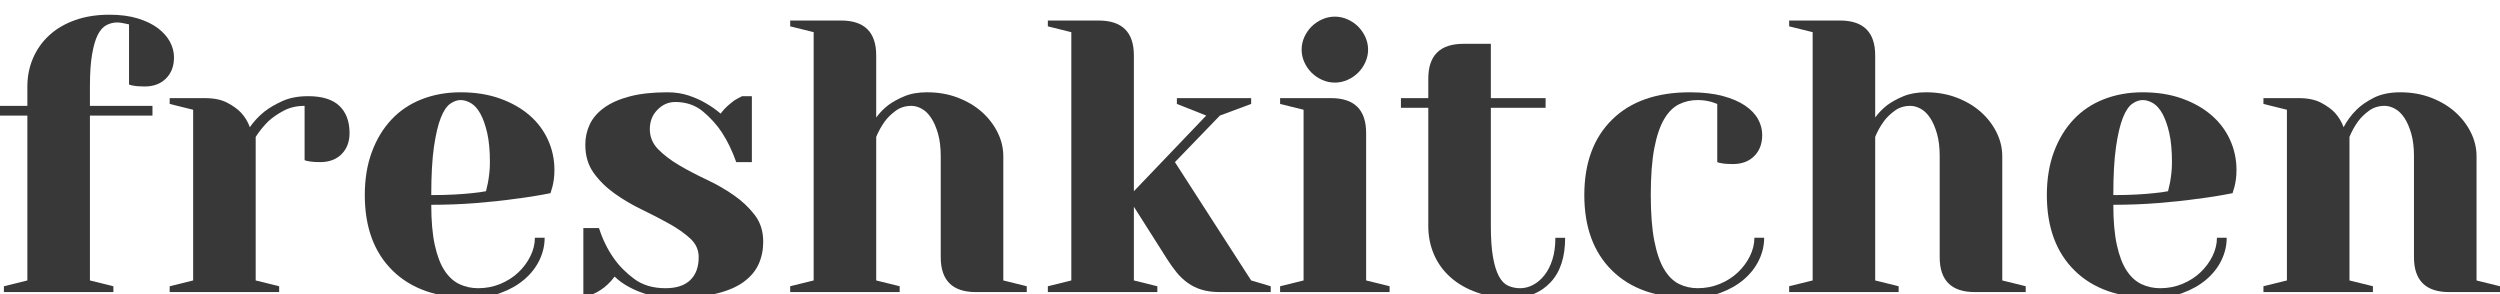<?xml version="1.0" encoding="UTF-8"?> <svg xmlns="http://www.w3.org/2000/svg" width="170" height="20" viewBox="0 0 170 20" fill="none"><g clip-path="url(#clip0_1034_3453)"><path d="M0 7.859V7.199H1.861V5.881C1.861 5.194 1.989 4.553 2.246 3.955C2.503 3.357 2.871 2.839 3.35 2.398C3.828 1.959 4.413 1.616 5.104 1.369C5.796 1.123 6.576 1 7.444 1C8.171 1 8.809 1.084 9.359 1.25C9.908 1.418 10.365 1.637 10.728 1.91C11.091 2.183 11.366 2.491 11.553 2.833C11.738 3.176 11.832 3.532 11.832 3.903C11.832 4.5 11.649 4.979 11.287 5.339C10.923 5.7 10.44 5.881 9.838 5.881C9.696 5.881 9.558 5.876 9.426 5.867C9.293 5.859 9.181 5.845 9.093 5.827C8.969 5.81 8.862 5.783 8.774 5.748V1.659C8.702 1.642 8.624 1.624 8.535 1.607C8.446 1.59 8.353 1.571 8.256 1.554C8.158 1.537 8.065 1.527 7.976 1.527C7.71 1.527 7.462 1.59 7.232 1.712C7.002 1.835 6.807 2.055 6.647 2.372C6.487 2.688 6.359 3.129 6.262 3.69C6.164 4.254 6.115 4.983 6.115 5.881V7.199H10.368V7.859H6.115V19.07L7.71 19.466V19.862H0.266V19.466L1.861 19.07V7.859H0Z" fill="#383838"></path><path d="M20.712 7.199C20.18 7.199 19.705 7.309 19.289 7.529C18.873 7.749 18.523 7.991 18.239 8.255C17.92 8.571 17.636 8.923 17.387 9.31V19.07L18.983 19.466V19.862H11.538V19.466L13.134 19.07V7.464L11.538 7.067V6.673H13.932C14.552 6.673 15.062 6.778 15.46 6.989C15.859 7.199 16.173 7.428 16.404 7.675C16.67 7.973 16.865 8.299 16.989 8.65C17.255 8.264 17.582 7.912 17.972 7.595C18.31 7.331 18.721 7.09 19.209 6.87C19.697 6.651 20.277 6.54 20.951 6.54C21.908 6.54 22.616 6.76 23.078 7.199C23.539 7.639 23.769 8.255 23.769 9.046C23.769 9.644 23.586 10.123 23.224 10.484C22.861 10.844 22.378 11.024 21.775 11.024C21.633 11.024 21.496 11.02 21.363 11.012C21.23 11.002 21.119 10.99 21.031 10.973C20.907 10.954 20.8 10.929 20.712 10.893V7.199Z" fill="#383838"></path><path d="M31.984 20.256C29.716 20.256 27.951 19.638 26.694 18.397C25.435 17.158 24.806 15.448 24.806 13.267C24.806 12.177 24.965 11.201 25.285 10.338C25.603 9.476 26.046 8.742 26.614 8.136C27.181 7.529 27.867 7.067 28.674 6.751C29.481 6.434 30.363 6.276 31.32 6.276C32.312 6.276 33.203 6.417 33.992 6.698C34.78 6.98 35.449 7.358 35.999 7.833C36.549 8.307 36.969 8.866 37.262 9.508C37.554 10.149 37.701 10.831 37.701 11.553C37.701 11.798 37.688 12.013 37.661 12.199C37.635 12.383 37.603 12.546 37.568 12.686C37.515 12.862 37.47 13.011 37.435 13.135C36.655 13.293 35.831 13.425 34.962 13.53C34.217 13.637 33.358 13.729 32.383 13.807C31.408 13.886 30.389 13.926 29.326 13.926C29.326 15.017 29.405 15.926 29.565 16.656C29.725 17.386 29.945 17.966 30.229 18.397C30.512 18.829 30.85 19.136 31.24 19.321C31.63 19.505 32.055 19.598 32.516 19.598C33.048 19.598 33.549 19.501 34.018 19.308C34.488 19.113 34.895 18.855 35.242 18.529C35.587 18.203 35.861 17.835 36.066 17.422C36.27 17.008 36.372 16.591 36.372 16.168H37.036C37.036 16.695 36.916 17.206 36.677 17.699C36.438 18.19 36.097 18.626 35.654 19.004C35.21 19.383 34.679 19.686 34.059 19.914C33.437 20.142 32.747 20.256 31.984 20.256ZM29.326 13.266C29.927 13.266 30.46 13.253 30.921 13.226C31.382 13.2 31.772 13.17 32.09 13.135C32.463 13.098 32.782 13.055 33.048 13.002C33.084 12.826 33.128 12.632 33.181 12.421C33.216 12.228 33.247 12.013 33.274 11.775C33.301 11.538 33.314 11.288 33.314 11.024C33.314 10.232 33.252 9.569 33.128 9.031C33.003 8.496 32.848 8.061 32.662 7.726C32.477 7.393 32.263 7.155 32.024 7.014C31.785 6.874 31.549 6.804 31.32 6.804C31.089 6.804 30.854 6.887 30.615 7.054C30.376 7.221 30.163 7.537 29.977 8.004C29.791 8.47 29.636 9.125 29.511 9.968C29.388 10.813 29.326 11.912 29.326 13.266Z" fill="#383838"></path><path d="M45.783 20.257C45.145 20.257 44.582 20.187 44.095 20.047C43.607 19.906 43.186 19.738 42.832 19.545C42.424 19.334 42.078 19.088 41.795 18.806C41.654 19 41.499 19.175 41.33 19.333C41.161 19.493 41.006 19.616 40.864 19.703C40.687 19.826 40.509 19.924 40.333 19.993H39.668V15.509H40.731C40.98 16.283 41.316 16.969 41.742 17.567C42.096 18.076 42.557 18.542 43.125 18.964C43.692 19.386 44.401 19.598 45.252 19.598C45.996 19.598 46.558 19.414 46.94 19.044C47.321 18.674 47.511 18.156 47.511 17.487C47.511 16.995 47.321 16.573 46.94 16.221C46.558 15.869 46.084 15.536 45.517 15.219C44.95 14.901 44.329 14.582 43.656 14.256C42.982 13.931 42.362 13.566 41.795 13.161C41.228 12.756 40.753 12.291 40.373 11.762C39.992 11.236 39.801 10.593 39.801 9.838C39.801 9.346 39.903 8.883 40.106 8.453C40.311 8.022 40.638 7.644 41.091 7.319C41.543 6.993 42.123 6.738 42.832 6.553C43.54 6.368 44.391 6.276 45.384 6.276C45.916 6.276 46.403 6.351 46.846 6.5C47.289 6.651 47.671 6.822 47.99 7.015C48.362 7.225 48.698 7.464 49.001 7.727C49.142 7.533 49.297 7.363 49.465 7.212C49.634 7.064 49.789 6.936 49.931 6.83C50.108 6.724 50.285 6.628 50.463 6.54H51.127V11.024H50.064C49.798 10.269 49.47 9.591 49.08 8.993C48.743 8.483 48.318 8.013 47.804 7.582C47.289 7.152 46.66 6.936 45.916 6.936C45.455 6.936 45.052 7.111 44.707 7.464C44.361 7.815 44.188 8.255 44.188 8.782C44.188 9.31 44.378 9.768 44.759 10.154C45.141 10.541 45.614 10.902 46.182 11.236C46.749 11.57 47.369 11.895 48.044 12.211C48.717 12.528 49.337 12.884 49.904 13.28C50.472 13.675 50.946 14.124 51.327 14.625C51.709 15.127 51.899 15.729 51.899 16.432C51.899 16.995 51.793 17.509 51.58 17.975C51.366 18.441 51.021 18.846 50.542 19.189C50.064 19.532 49.434 19.796 48.654 19.979C47.874 20.166 46.918 20.257 45.783 20.257Z" fill="#383838"></path><path d="M63.97 10.628C63.97 10.031 63.907 9.516 63.784 9.085C63.659 8.654 63.504 8.298 63.318 8.016C63.133 7.736 62.919 7.529 62.681 7.397C62.441 7.265 62.206 7.199 61.976 7.199C61.568 7.199 61.214 7.309 60.912 7.529C60.611 7.749 60.362 7.99 60.167 8.254C59.937 8.571 59.743 8.922 59.582 9.309V19.07L61.178 19.464V19.862H53.733V19.464L55.329 19.07V2.187L53.733 1.791V1.395H57.19C58.785 1.395 59.582 2.187 59.582 3.769V7.99C59.813 7.673 60.088 7.393 60.407 7.145C60.69 6.935 61.049 6.737 61.484 6.552C61.918 6.368 62.436 6.275 63.039 6.275C63.801 6.275 64.501 6.399 65.139 6.644C65.778 6.891 66.323 7.217 66.775 7.62C67.227 8.025 67.58 8.487 67.838 9.006C68.096 9.524 68.225 10.065 68.225 10.628V19.07L69.82 19.464V19.862H66.363C64.768 19.862 63.97 19.071 63.97 17.487V10.628Z" fill="#383838"></path><path d="M74.71 1.396C76.305 1.396 77.104 2.188 77.104 3.771V13.003L82.023 7.858L80.028 7.067V6.673H85.079V7.067L82.953 7.858L79.895 11.024L85.079 19.07L86.41 19.466V19.862H82.953C82.492 19.862 82.084 19.81 81.73 19.704C81.374 19.598 81.056 19.444 80.772 19.242C80.489 19.039 80.236 18.802 80.015 18.529C79.793 18.257 79.576 17.954 79.363 17.618L77.104 14.058V19.07L78.699 19.466V19.862H71.254V19.466L72.85 19.07V2.188L71.254 1.792V1.396H74.71Z" fill="#383838"></path><path d="M90.504 6.672C92.099 6.672 92.897 7.463 92.897 9.046V19.07L94.493 19.465V19.862H87.047V19.465L88.643 19.07V7.463L87.047 7.067V6.672H90.504ZM88.51 3.374C88.51 3.075 88.572 2.789 88.696 2.516C88.82 2.244 88.984 2.007 89.188 1.804C89.391 1.602 89.631 1.439 89.906 1.317C90.18 1.193 90.468 1.131 90.77 1.131C91.071 1.131 91.359 1.193 91.633 1.317C91.909 1.439 92.148 1.602 92.352 1.804C92.555 2.007 92.719 2.244 92.844 2.516C92.967 2.789 93.03 3.075 93.03 3.374C93.03 3.673 92.967 3.959 92.844 4.231C92.719 4.504 92.555 4.742 92.352 4.944C92.148 5.146 91.909 5.309 91.633 5.432C91.359 5.555 91.071 5.617 90.77 5.617C90.468 5.617 90.18 5.555 89.906 5.432C89.631 5.309 89.391 5.146 89.188 4.944C88.984 4.742 88.82 4.504 88.696 4.231C88.572 3.959 88.51 3.673 88.51 3.374Z" fill="#383838"></path><path d="M97.124 5.353C97.124 3.771 97.922 2.979 99.517 2.979H101.378V6.673H105.101V7.33H101.378V15.377C101.378 16.24 101.427 16.942 101.525 17.488C101.621 18.033 101.754 18.463 101.924 18.78C102.092 19.096 102.3 19.312 102.548 19.427C102.796 19.541 103.071 19.598 103.373 19.598C103.674 19.598 103.966 19.523 104.25 19.373C104.533 19.224 104.79 19.004 105.022 18.715C105.25 18.424 105.433 18.069 105.565 17.646C105.698 17.224 105.765 16.732 105.765 16.169H106.43C106.43 17.488 106.098 18.5 105.433 19.203C104.768 19.905 103.904 20.257 102.841 20.257C101.936 20.257 101.134 20.135 100.434 19.889C99.734 19.642 99.136 19.3 98.64 18.86C98.143 18.42 97.766 17.901 97.509 17.303C97.252 16.705 97.124 16.063 97.124 15.377V7.33H95.263V6.673H97.124V5.353Z" fill="#383838"></path><path d="M115.442 6.804C114.981 6.804 114.557 6.9 114.167 7.094C113.777 7.287 113.44 7.626 113.157 8.11C112.873 8.593 112.651 9.253 112.491 10.088C112.332 10.923 112.253 11.982 112.253 13.267C112.253 14.515 112.332 15.548 112.491 16.366C112.652 17.184 112.873 17.831 113.157 18.304C113.44 18.779 113.777 19.113 114.167 19.307C114.557 19.5 114.981 19.597 115.442 19.597C115.974 19.597 116.475 19.5 116.946 19.307C117.415 19.113 117.823 18.854 118.168 18.529C118.513 18.203 118.788 17.834 118.992 17.422C119.196 17.008 119.299 16.591 119.299 16.168H119.963C119.963 16.695 119.844 17.206 119.604 17.699C119.365 18.19 119.023 18.626 118.58 19.005C118.137 19.382 117.605 19.686 116.986 19.914C116.364 20.142 115.674 20.256 114.912 20.256C112.643 20.256 110.879 19.637 109.621 18.397C108.362 17.158 107.733 15.447 107.733 13.267C107.733 11.087 108.362 9.375 109.621 8.136C110.879 6.896 112.643 6.276 114.912 6.276C115.779 6.276 116.524 6.361 117.146 6.527C117.765 6.694 118.275 6.914 118.674 7.186C119.073 7.46 119.365 7.767 119.551 8.11C119.738 8.452 119.83 8.808 119.83 9.178C119.83 9.776 119.648 10.255 119.286 10.616C118.922 10.977 118.438 11.156 117.837 11.156C117.694 11.156 117.557 11.153 117.425 11.143C117.292 11.135 117.18 11.121 117.091 11.104C116.968 11.087 116.861 11.06 116.773 11.024V7.068C116.667 7.032 116.542 6.988 116.401 6.935C116.277 6.9 116.135 6.87 115.975 6.843C115.815 6.817 115.637 6.804 115.442 6.804Z" fill="#383838"></path><path d="M131.9 10.628C131.9 10.031 131.838 9.516 131.714 9.085C131.59 8.654 131.435 8.298 131.248 8.016C131.063 7.736 130.85 7.529 130.611 7.397C130.371 7.265 130.135 7.199 129.906 7.199C129.499 7.199 129.143 7.309 128.843 7.529C128.541 7.749 128.292 7.99 128.098 8.254C127.867 8.571 127.672 8.922 127.513 9.309V19.07L129.108 19.464V19.862H121.663V19.464L123.26 19.07V2.187L121.663 1.791V1.395H125.119C126.714 1.395 127.513 2.187 127.513 3.769V7.99C127.743 7.673 128.018 7.393 128.337 7.145C128.62 6.935 128.979 6.737 129.414 6.552C129.848 6.368 130.367 6.275 130.969 6.275C131.731 6.275 132.432 6.399 133.07 6.644C133.708 6.891 134.252 7.217 134.705 7.62C135.157 8.025 135.511 8.487 135.768 9.006C136.025 9.524 136.154 10.065 136.154 10.628V19.07L137.748 19.464V19.862H134.292C132.697 19.862 131.899 19.071 131.899 17.487V10.628H131.9Z" fill="#383838"></path><path d="M146.364 20.256C144.095 20.256 142.331 19.638 141.073 18.397C139.815 17.158 139.186 15.448 139.186 13.267C139.186 12.177 139.345 11.201 139.664 10.338C139.984 9.476 140.426 8.742 140.994 8.136C141.561 7.529 142.247 7.067 143.054 6.751C143.861 6.434 144.743 6.276 145.701 6.276C146.692 6.276 147.583 6.417 148.372 6.698C149.16 6.98 149.829 7.358 150.379 7.833C150.929 8.307 151.349 8.866 151.642 9.508C151.934 10.149 152.081 10.831 152.081 11.553C152.081 11.798 152.068 12.013 152.041 12.199C152.015 12.383 151.983 12.546 151.948 12.686C151.894 12.862 151.85 13.011 151.815 13.135C151.035 13.293 150.21 13.425 149.343 13.53C148.597 13.637 147.738 13.729 146.763 13.807C145.789 13.886 144.769 13.926 143.706 13.926C143.706 15.017 143.785 15.926 143.946 16.656C144.105 17.386 144.325 17.966 144.61 18.397C144.892 18.829 145.23 19.136 145.62 19.321C146.01 19.505 146.435 19.598 146.896 19.598C147.428 19.598 147.928 19.501 148.398 19.308C148.867 19.113 149.276 18.855 149.621 18.529C149.966 18.203 150.241 17.835 150.446 17.422C150.649 17.008 150.752 16.591 150.752 16.168H151.416C151.416 16.695 151.296 17.206 151.057 17.699C150.818 18.19 150.477 18.626 150.034 19.004C149.589 19.383 149.057 19.686 148.439 19.914C147.817 20.142 147.126 20.256 146.364 20.256ZM143.706 13.266C144.307 13.266 144.841 13.253 145.3 13.226C145.762 13.2 146.152 13.17 146.471 13.135C146.844 13.098 147.162 13.055 147.428 13.002C147.462 12.826 147.507 12.632 147.56 12.421C147.596 12.228 147.626 12.013 147.654 11.775C147.681 11.538 147.693 11.288 147.693 11.024C147.693 10.232 147.631 9.569 147.508 9.031C147.384 8.496 147.228 8.061 147.042 7.726C146.857 7.393 146.643 7.155 146.405 7.014C146.165 6.874 145.929 6.804 145.7 6.804C145.469 6.804 145.234 6.887 144.995 7.054C144.756 7.221 144.543 7.537 144.358 8.004C144.171 8.47 144.015 9.125 143.892 9.968C143.767 10.813 143.706 11.912 143.706 13.266Z" fill="#383838"></path><path d="M164.151 10.628C164.151 10.031 164.089 9.516 163.965 9.084C163.841 8.654 163.685 8.298 163.5 8.016C163.313 7.736 163.099 7.529 162.861 7.397C162.622 7.265 162.386 7.198 162.156 7.198C161.749 7.198 161.394 7.309 161.093 7.529C160.792 7.749 160.543 7.99 160.349 8.254C160.118 8.571 159.923 8.922 159.764 9.309V19.07L161.359 19.464V19.862H153.914V19.464L155.51 19.07V7.463L153.914 7.068V6.672H156.307C156.928 6.672 157.438 6.777 157.836 6.988C158.235 7.199 158.549 7.428 158.78 7.674C159.046 7.974 159.241 8.299 159.364 8.65C159.595 8.211 159.888 7.815 160.242 7.463C160.543 7.164 160.938 6.892 161.425 6.645C161.913 6.4 162.511 6.276 163.22 6.276C163.982 6.276 164.682 6.4 165.32 6.645C165.959 6.892 166.504 7.217 166.956 7.621C167.408 8.026 167.761 8.488 168.018 9.006C168.276 9.525 168.405 10.066 168.405 10.628V19.071L170 19.465V19.862H166.543C164.948 19.862 164.15 19.071 164.15 17.488V10.628H164.151Z" fill="#383838"></path></g><defs><clipPath id="clip0_1034_3453"><rect width="170" height="20" fill="white"></rect></clipPath></defs></svg> 